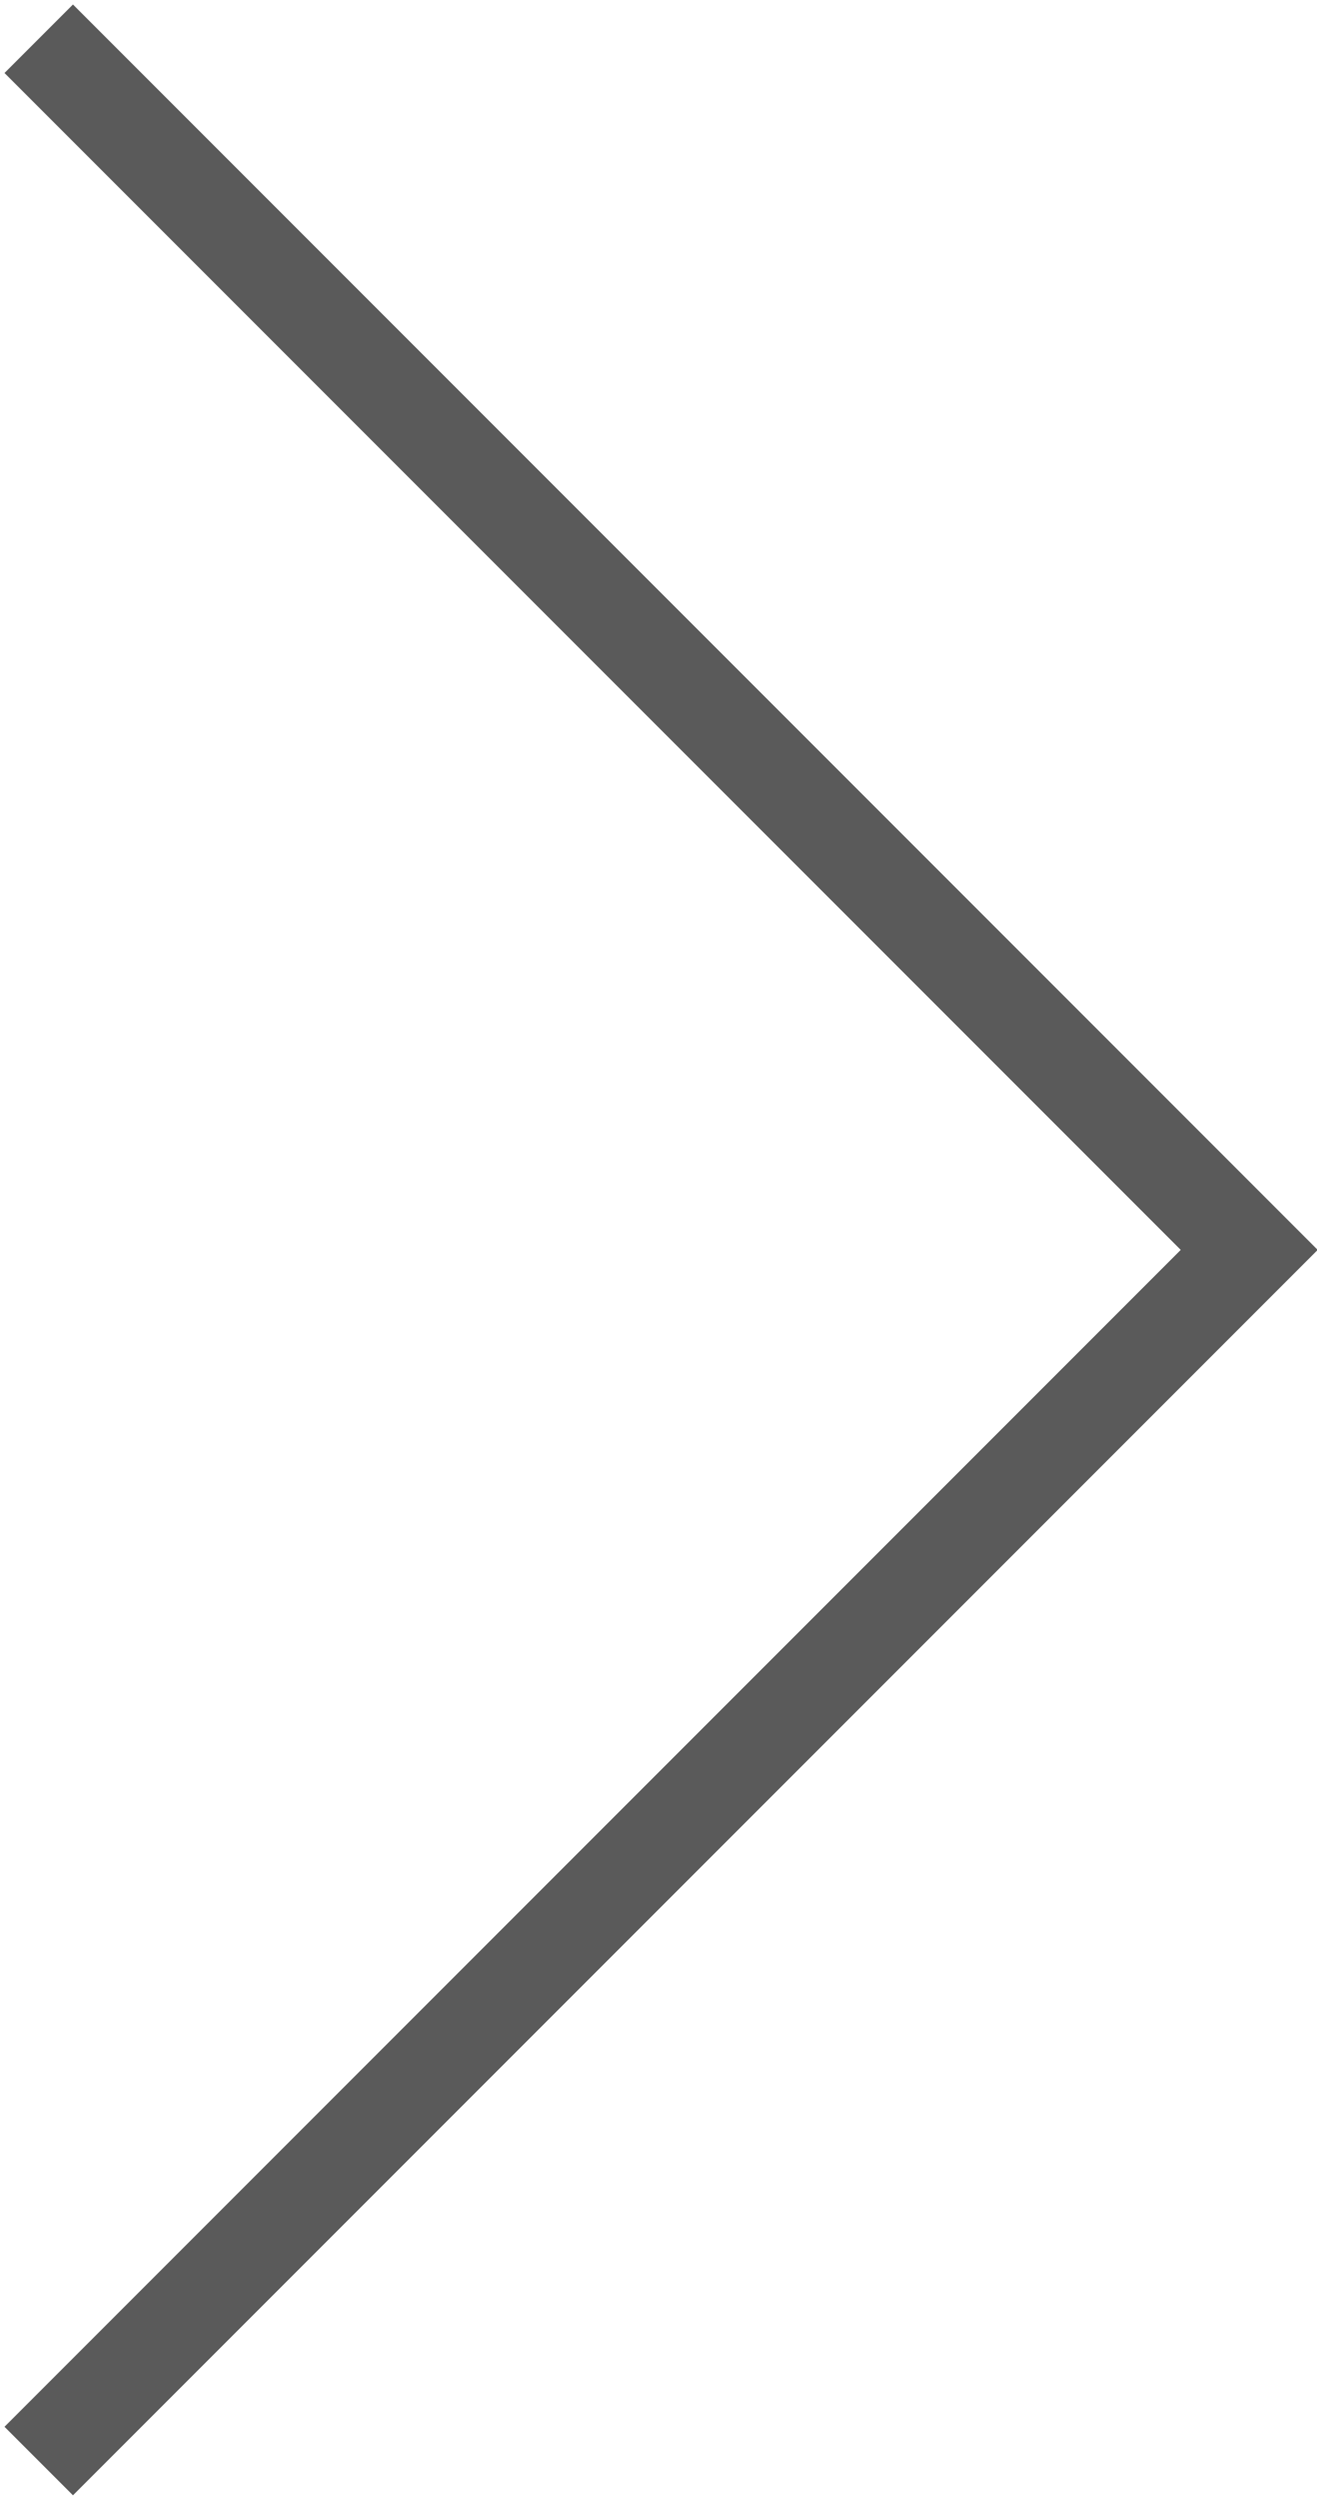 <?xml version="1.0" encoding="utf-8"?>
<!-- Generator: Adobe Illustrator 28.1.0, SVG Export Plug-In . SVG Version: 6.00 Build 0)  -->
<svg version="1.1" id="レイヤー_1" xmlns="http://www.w3.org/2000/svg" xmlns:xlink="http://www.w3.org/1999/xlink" x="0px"
	 y="0px" viewBox="0 0 13.6 25.8" style="enable-background:new 0 0 13.6 25.8;" xml:space="preserve">
<style type="text/css">
	.st0{fill:none;stroke:#5A5A5A;}
</style>
<path id="パス_1" class="st0" d="M0.4,25.4l12.5-12.5L0.4,0.4"/>
</svg>
